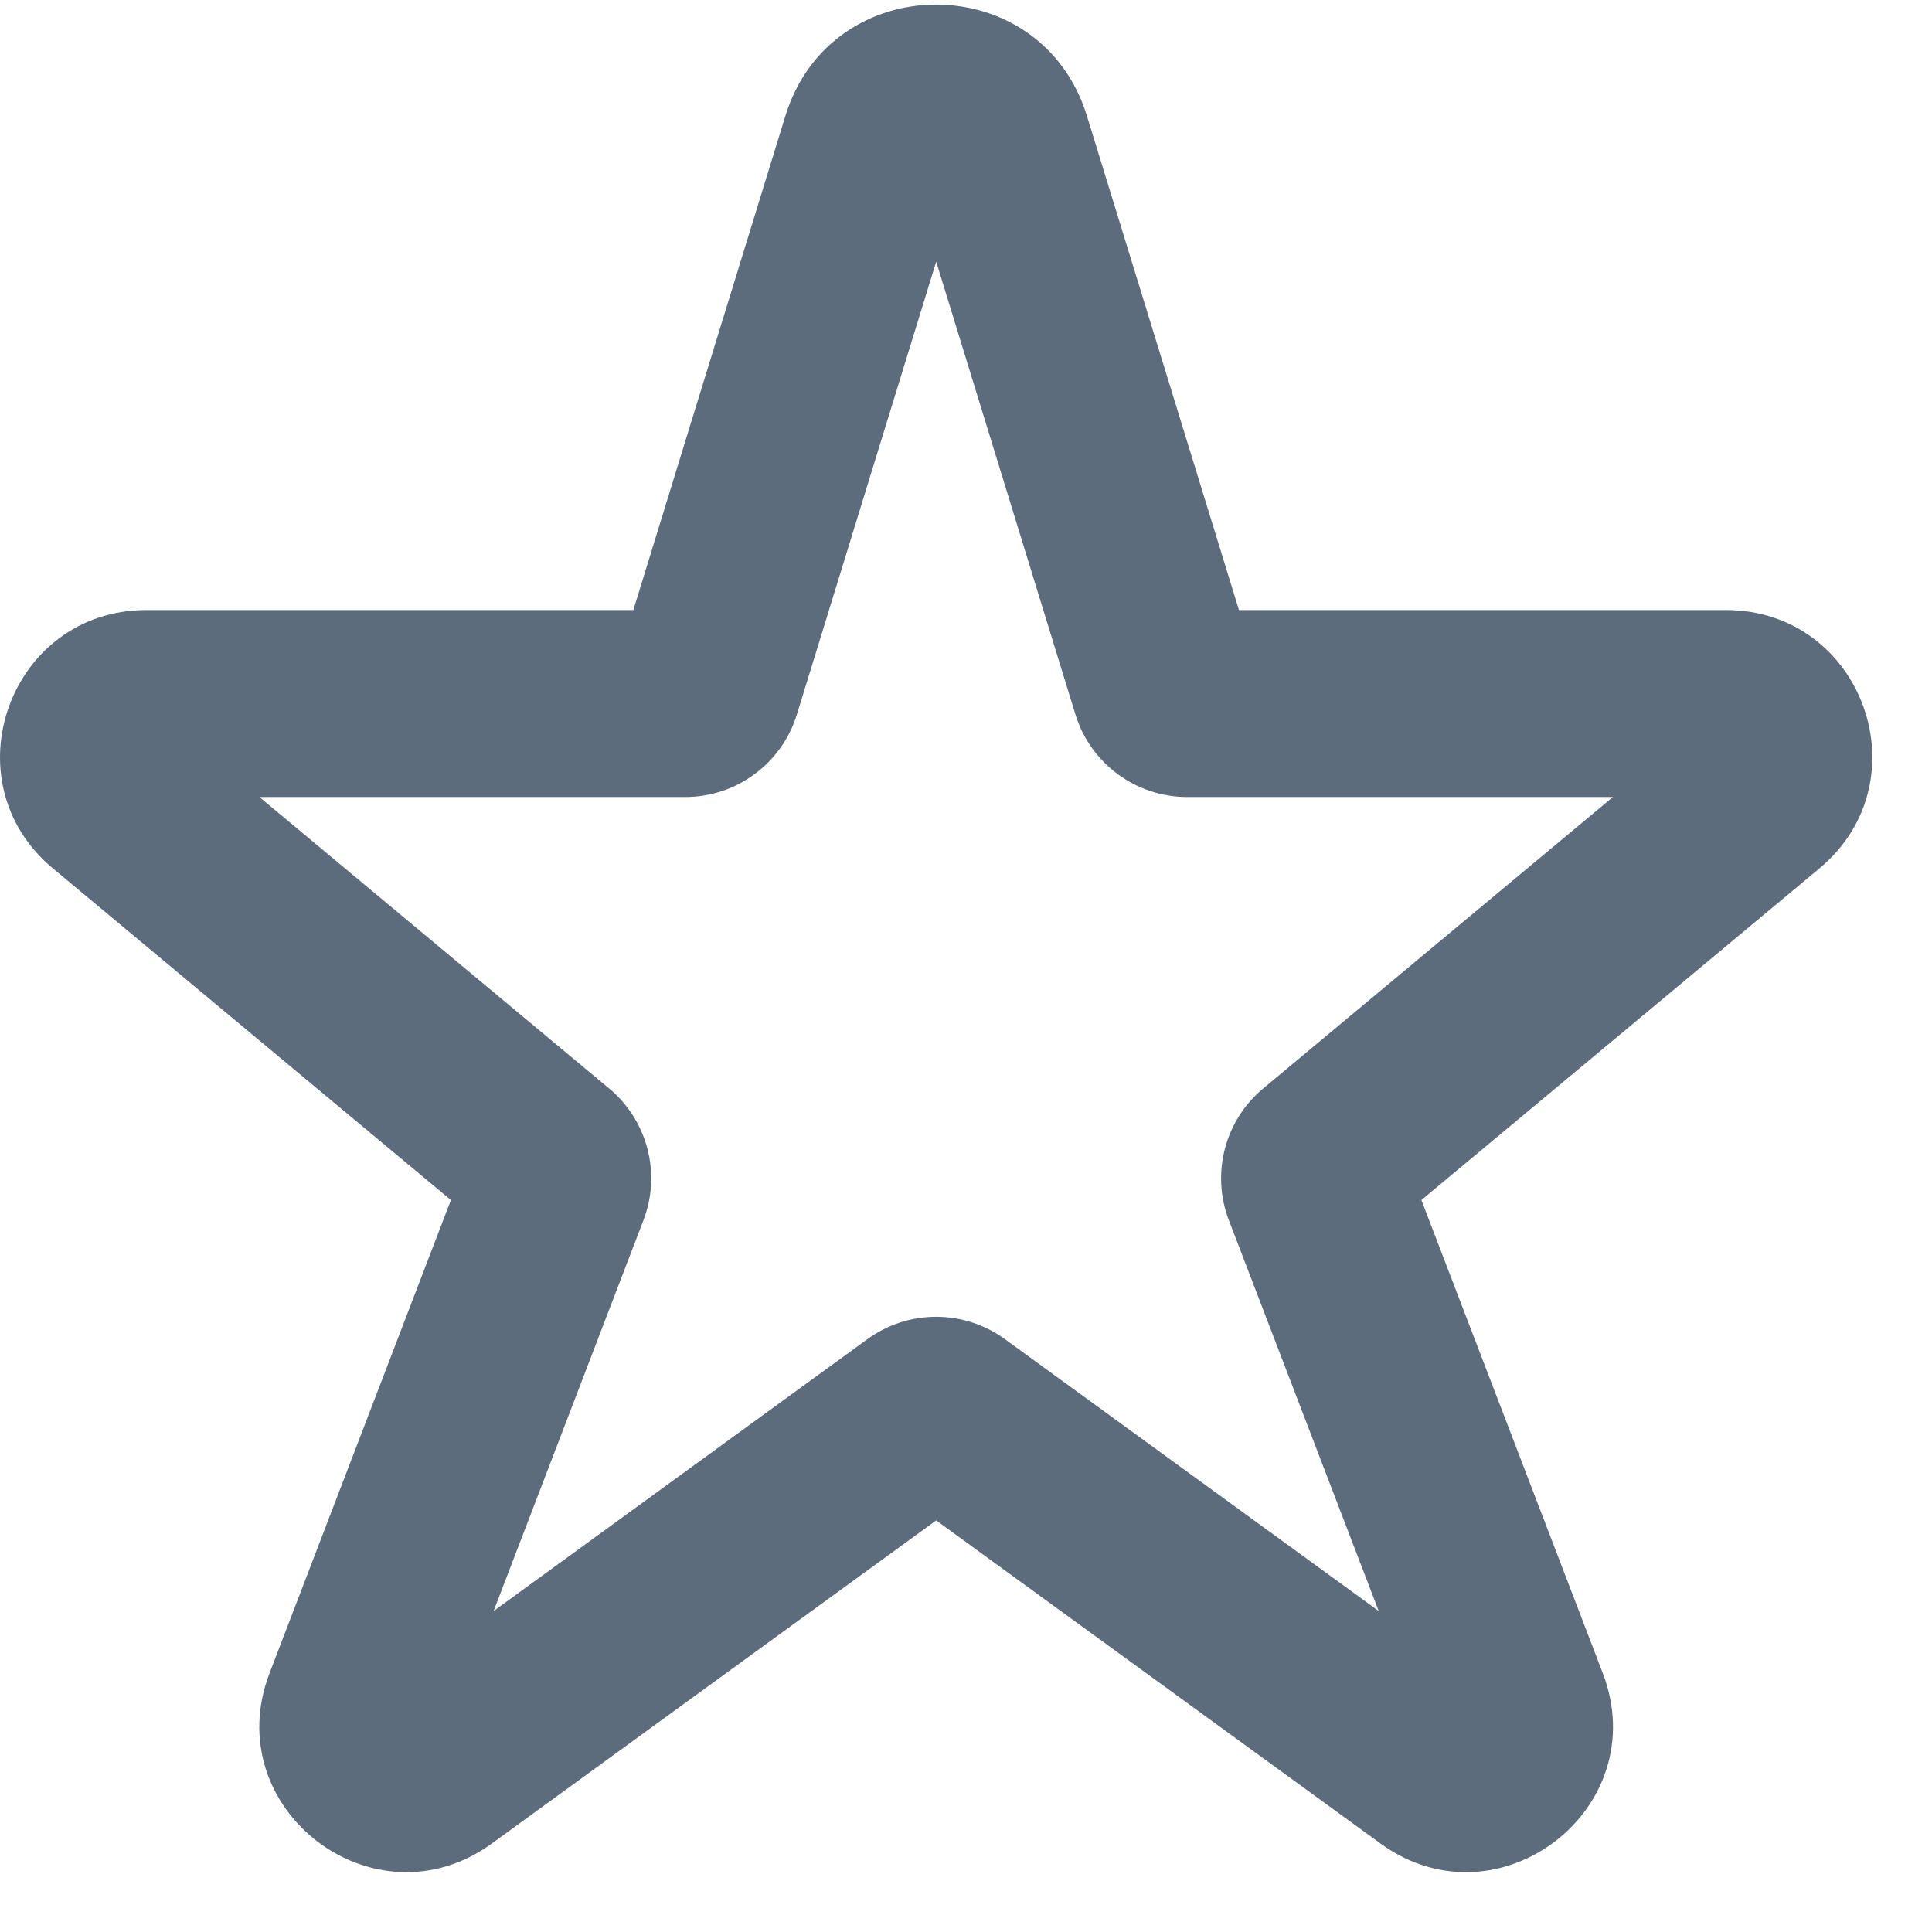 <svg width="28" height="28" viewBox="0 0 28 28" fill="none" xmlns="http://www.w3.org/2000/svg">
<path fill-rule="evenodd" clip-rule="evenodd" d="M11.382 1.681C12.044 -0.472 15.091 -0.472 15.753 1.681L17.956 8.841H25.013C26.994 8.841 27.89 11.317 26.369 12.585L20.6 17.392L23.228 24.247C23.983 26.215 21.711 27.957 20.006 26.717L13.568 22.035L7.129 26.717C5.424 27.957 3.152 26.215 3.907 24.247L6.535 17.392L0.766 12.585C-0.755 11.317 0.141 8.841 2.122 8.841H9.179L11.382 1.681ZM13.568 3.793L11.549 10.355C11.33 11.066 10.673 11.551 9.929 11.551H3.759L8.828 15.775C9.385 16.239 9.585 17.006 9.326 17.683L7.154 23.348L12.571 19.408C13.165 18.976 13.97 18.976 14.564 19.408L19.981 23.348L17.809 17.683C17.55 17.006 17.75 16.239 18.307 15.775L23.376 11.551H17.206C16.462 11.551 15.805 11.066 15.586 10.355L13.568 3.793Z" fill="#5D6C7D"/>
</svg>
